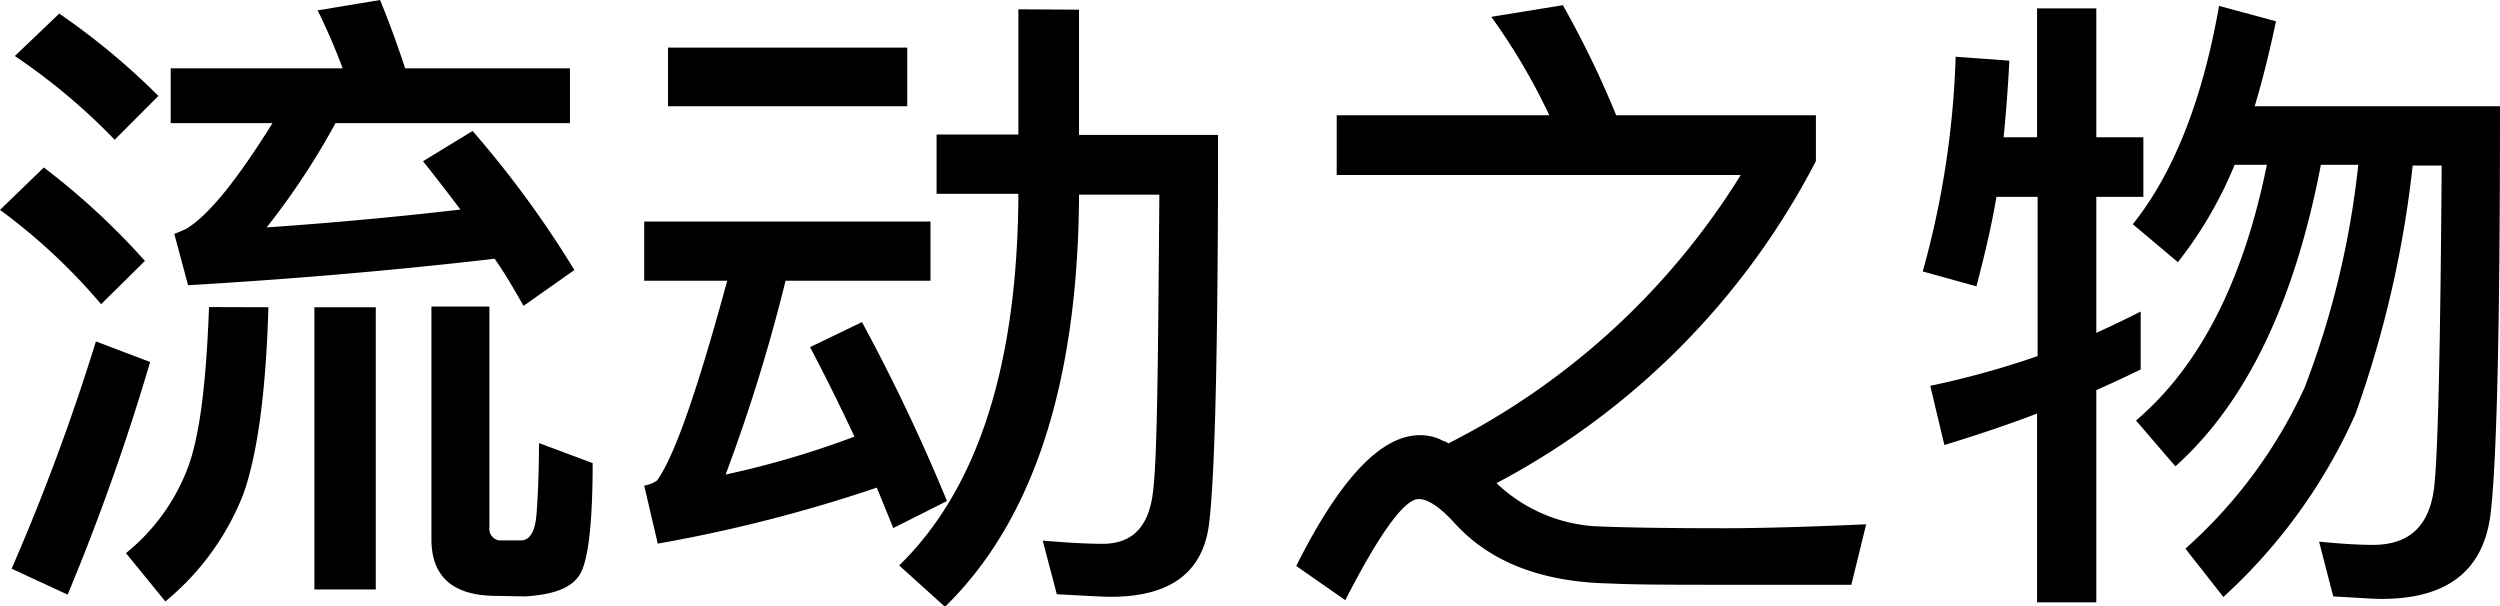 <svg xmlns="http://www.w3.org/2000/svg" viewBox="0 0 139.71 33.87"><title>artworks02_detail01_title</title><g id="图层_2" data-name="图层 2"><g id="图层_1-2" data-name="图层 1"><path d="M8.1,14.58,5.65,17A32.85,32.85,0,0,0,0,11.73L2.45,9.36A40.35,40.35,0,0,1,8.1,14.58Zm.29,5.65a126.54,126.54,0,0,1-4.61,13L.65,31.78A122.3,122.3,0,0,0,5.36,19.08ZM8.85,5.36,6.41,7.81A34.73,34.73,0,0,0,.83,3.13L3.31.76A39.17,39.17,0,0,1,8.85,5.36ZM15,17.17c-.14,4.75-.61,8.21-1.4,10.44a14.69,14.69,0,0,1-4.36,6l-2.2-2.7a11.22,11.22,0,0,0,3.49-4.86c.65-1.8,1-4.75,1.15-8.89Zm-5.26-4.1c.29-.11.54-.22.68-.29C11.7,12,13.28,10,15.23,6.88H9.54V3.82h9.61A33.75,33.75,0,0,0,17.75.58L21.24,0c.47,1.15.94,2.41,1.4,3.82h9.21V6.88H18.75a40.76,40.76,0,0,1-3.85,5.83c3.6-.25,7.24-.58,10.83-1-.68-.9-1.37-1.8-2.09-2.7l2.77-1.69a57.46,57.46,0,0,1,5.69,7.77l-2.84,2c-.5-.86-1-1.76-1.62-2.63-5.25.61-11,1.12-17.13,1.48ZM21,17.17V32.94H17.57V17.17ZM27.75,33.3c-2.45,0-3.64-1.08-3.64-3.17v-13h3.24V29.48a.65.65,0,0,0,.54.72h1.3c.47-.07.72-.58.79-1.44s.14-2.3.14-4l3,1.12c0,3.38-.25,5.47-.72,6.23s-1.48,1.12-3.06,1.22Z"/><path d="M52,12.38v3.31h-8.1a96.46,96.46,0,0,1-3.35,10.83,50.89,50.89,0,0,0,7.2-2.12q-1.24-2.65-2.48-5L48.17,18a104.11,104.11,0,0,1,4.75,10l-3,1.51L49,27.25a83.2,83.2,0,0,1-12.24,3.13L36,27.14a1.73,1.73,0,0,0,.72-.29c1-1.4,2.27-5.11,3.92-11.16H36V12.38Zm-1.3-9.72V5.94H37.33V2.66ZM60.3.54v7h7.77q0,17.6-.5,21.71t-5.51,4.1c-.58,0-1.58-.07-3-.14l-.79-3c1.3.11,2.41.18,3.35.18,1.58,0,2.48-.86,2.77-2.59s.32-7.34.4-16.92H60.3v.32q-.16,15.55-7.49,22.71L50.25,31.6q6.53-6.37,6.66-20.45v-.32H52.34V7.52h4.57v-7Z"/><path d="M90.32,6.44h11.16V9A42.34,42.34,0,0,1,83.63,27a8.78,8.78,0,0,0,5.51,2.41q2.54.11,7.23.11c1.91,0,4.54-.07,7.92-.22l-.83,3.38H96.91c-3.2,0-5.51,0-6.87-.07-3.92-.07-6.88-1.22-8.89-3.53-.76-.79-1.37-1.19-1.87-1.19-.79,0-2.16,1.87-4.1,5.65l-2.74-1.91c2.45-4.9,4.75-7.31,6.91-7.31a2.66,2.66,0,0,1,1.3.32.73.73,0,0,1,.29.14,41.05,41.05,0,0,0,16.34-15H74.7V6.44H86.58A34.59,34.59,0,0,0,83.34.94l4-.65A54.55,54.55,0,0,1,90.32,6.44Z"/><path d="M110.45,16l-3-.83a50.21,50.21,0,0,0,1.84-12l3,.22c-.07,1.44-.18,2.88-.32,4.28h1.87V.47h3.31v7.2h2.63V11h-2.63v7.6q1.3-.59,2.48-1.19v3.24c-.83.4-1.66.79-2.48,1.15V33.66h-3.31V23.11c-1.69.65-3.42,1.22-5.18,1.76l-.79-3.31a49,49,0,0,0,6-1.66V11h-2.3C111.28,12.71,110.88,14.36,110.45,16ZM127.19,1.19q-.54,2.59-1.19,4.75h13.71q0,18.57-.54,22.89c-.43,3.1-2.45,4.64-6.08,4.64-.5,0-1.4-.07-2.7-.14l-.79-3.06c1.15.11,2.12.18,3,.18,2,0,3.13-1,3.42-3.13.22-1.8.36-7.81.43-18.07h-1.62a60.83,60.83,0,0,1-3.2,13.89,30.64,30.64,0,0,1-7.38,10.22l-2.12-2.7a27.22,27.22,0,0,0,6.66-9,49.11,49.11,0,0,0,3-12.45h-2.09q-2.21,11.55-8.13,16.85l-2.2-2.56c3.53-3,6-7.77,7.31-14.29h-1.8a22.77,22.77,0,0,1-3.17,5.44l-2.52-2.12c2.27-2.84,3.89-6.91,4.82-12.2Z"/></g></g></svg>
